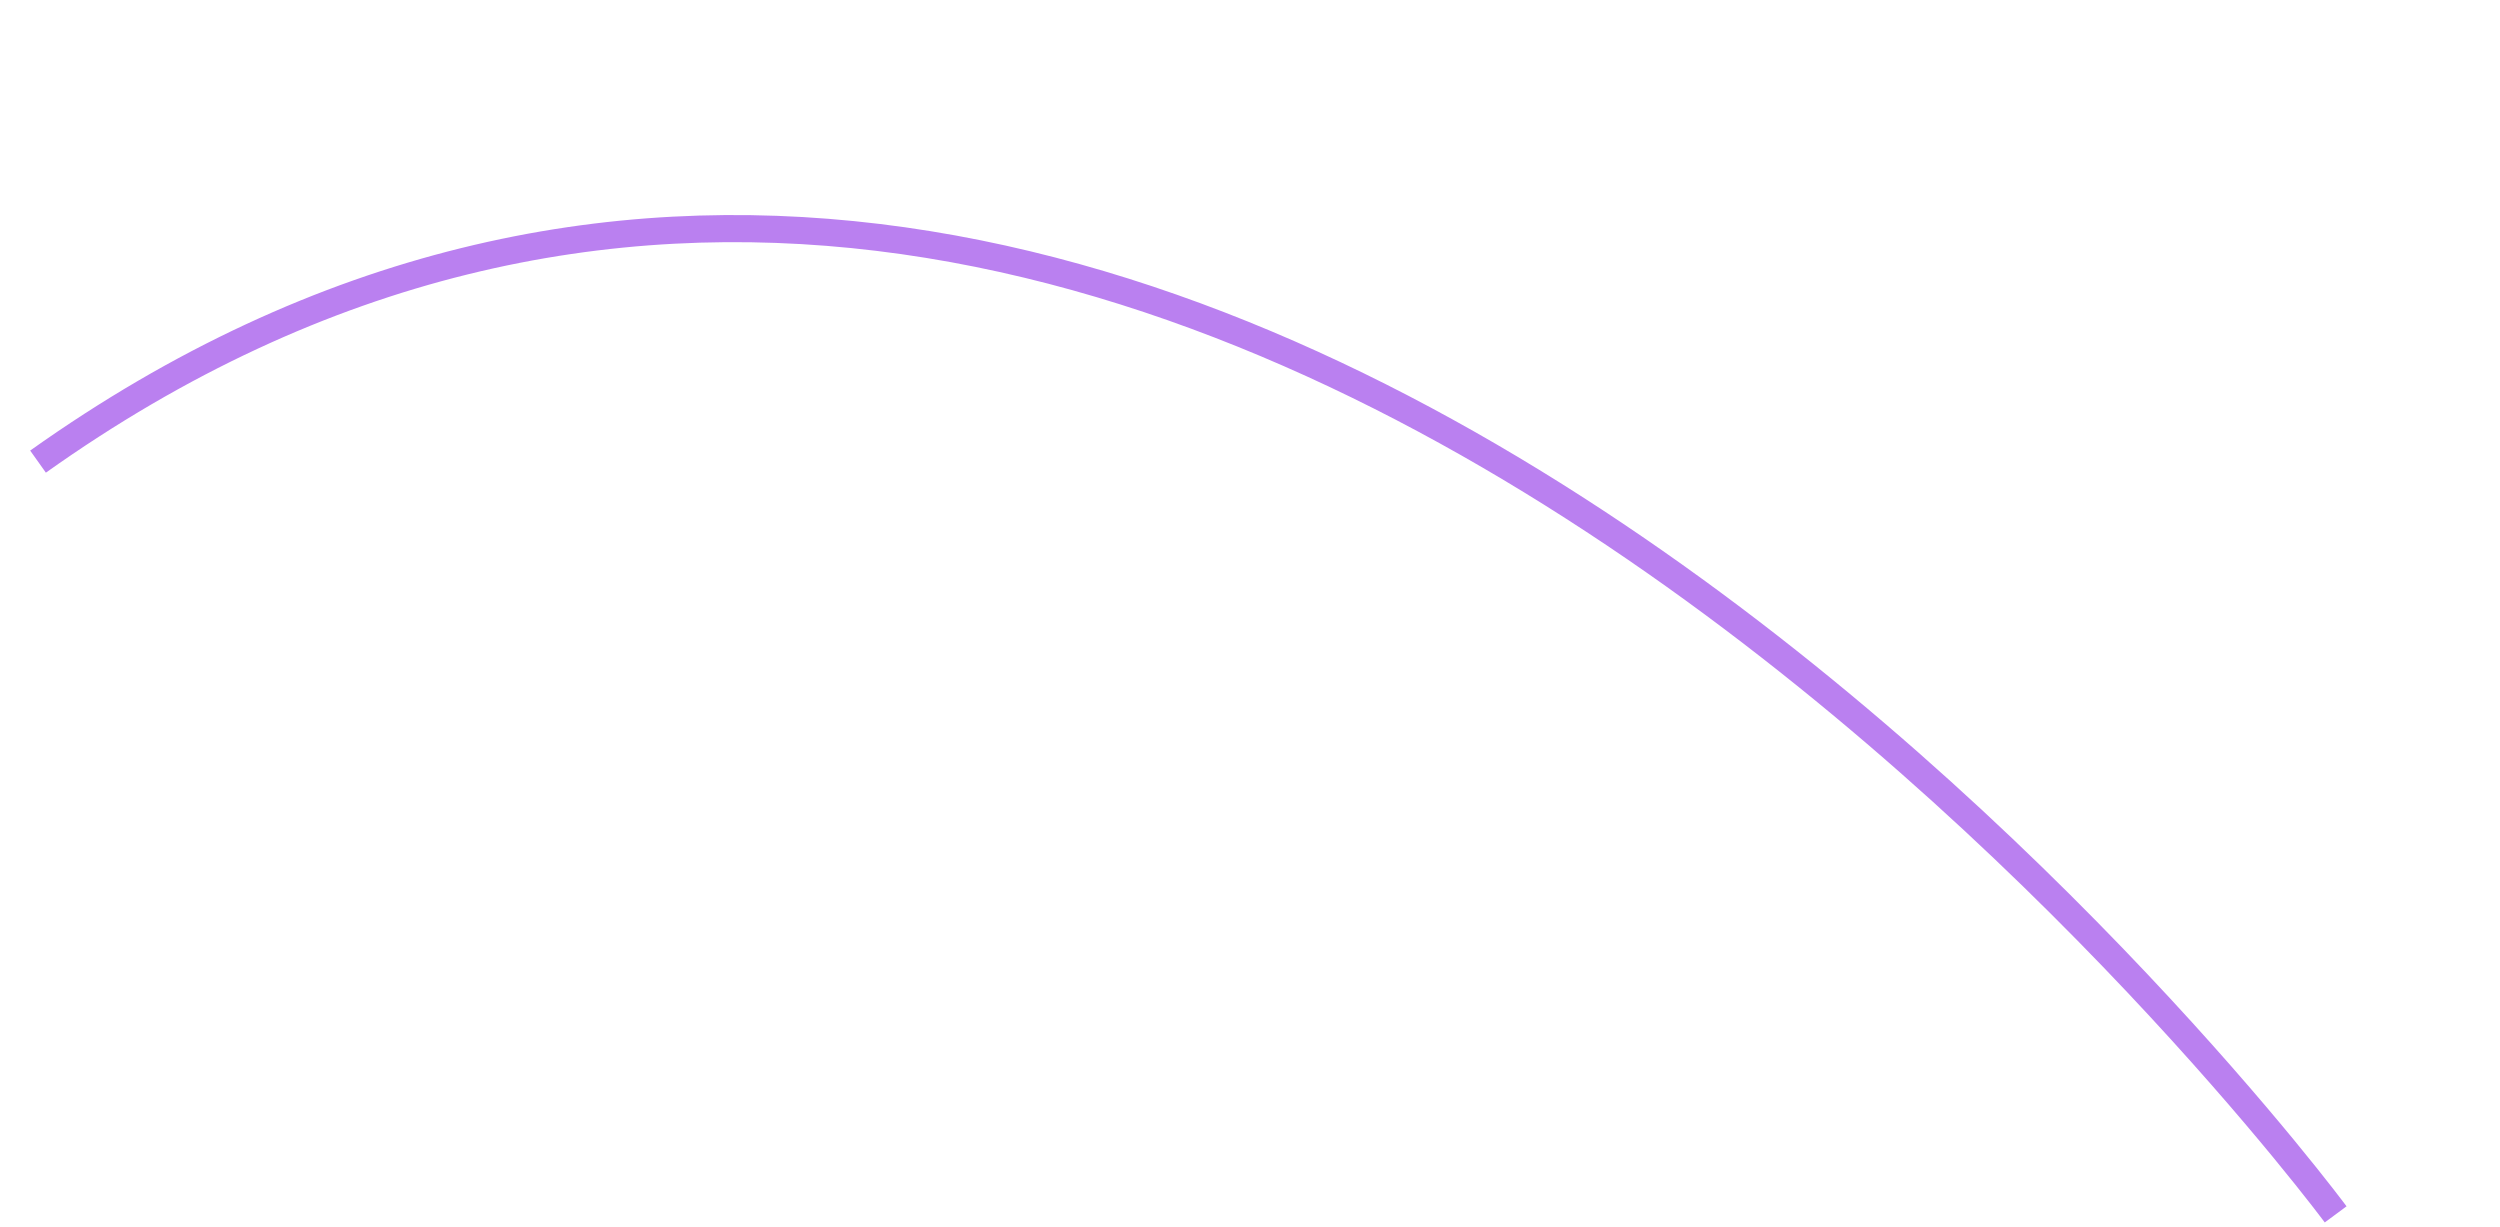 <svg xmlns="http://www.w3.org/2000/svg" width="184.445" height="90.525" viewBox="0 0 184.445 90.525">
  <path id="Path_2652" data-name="Path 2652" d="M-12.677-6.661S101.2,80.649,165.579,0" transform="translate(161.97 79.697) rotate(-164)" fill="none" stroke="#ba80f0" stroke-width="2"/>
</svg>
